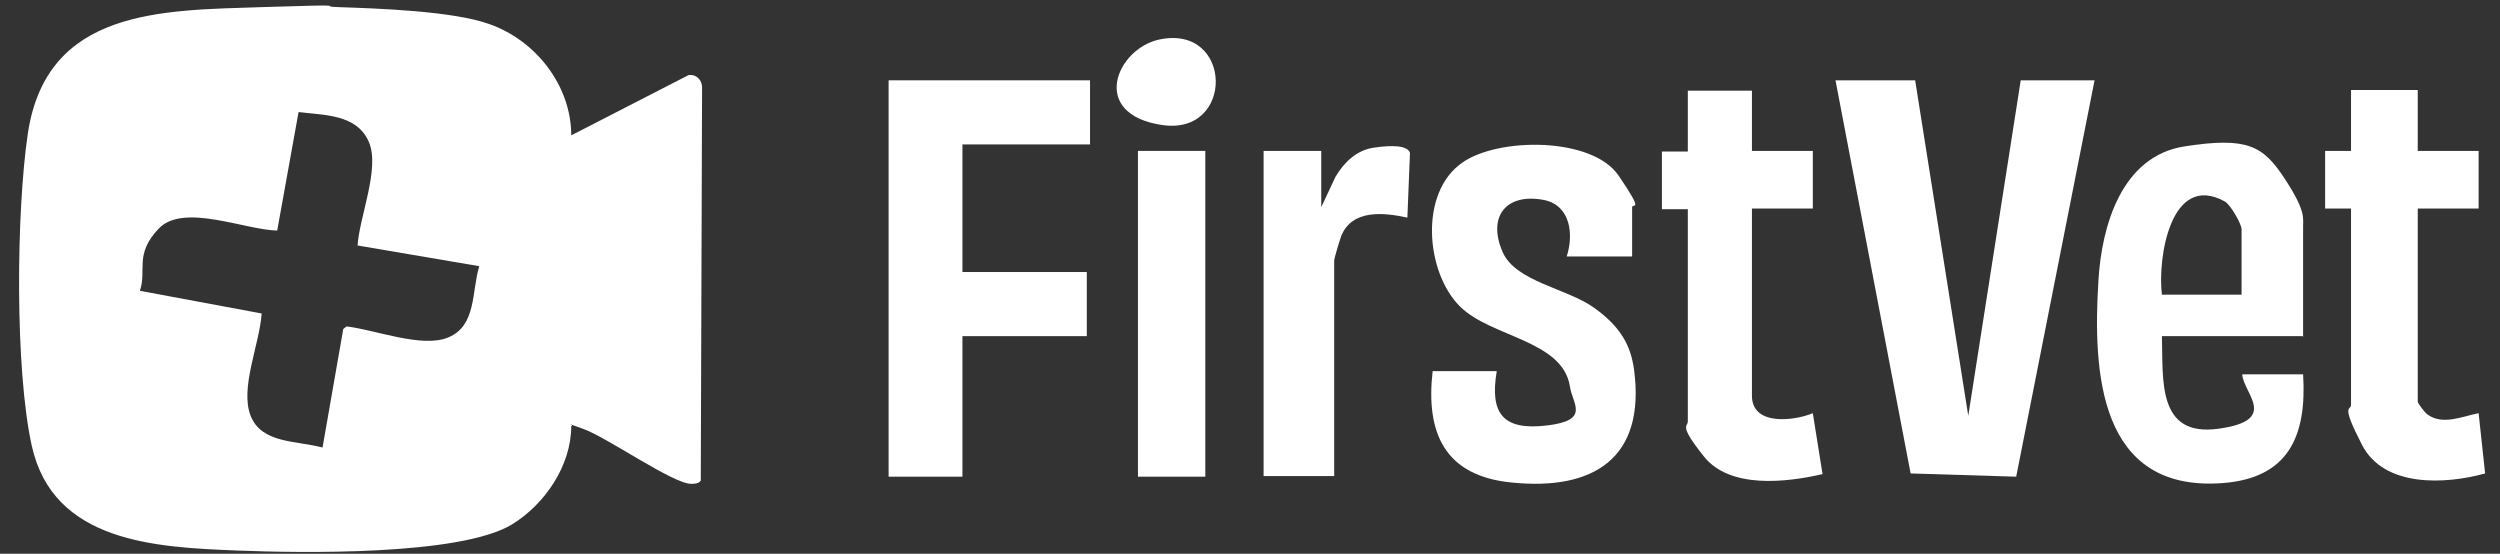 <?xml version="1.0" encoding="UTF-8"?>
<svg id="Layer_1" xmlns="http://www.w3.org/2000/svg" version="1.1" viewBox="0 0 386 85.5">
  <rect x="0" y="0" width="386" height="85.5" fill="#333333" stroke="none"/>
  <!-- Generator: Adobe Illustrator 29.3.0, SVG Export Plug-In . SVG Version: 2.1.0 Build 146)  -->
  <defs>
    <style>
      .st0 {
        fill: #fff;
      }
    </style>
  </defs>
  <path class="st0" d="M52.2,1.1c6.1.2,17.7.6,23.3,2.6,7.2,2.5,12.7,9.5,12.7,17.2l18.1-9.3c1.3-.2,2.2.9,2.1,2.1l-.2,60.5c-.3.5-1,.5-1.5.5-2.8,0-13-7.2-16.7-8.5s-1.1-.5-1.8-.4c0,6.1-4.1,12.1-9.2,15.2-8,4.8-32.5,4.4-42.4,4-12.5-.5-28.4-1.2-31.7-16.2-2.6-11.8-2.4-36-.6-48.2C7.2,1.4,24.8,1.6,40.4,1.1s8-.1,11.9,0ZM55.2,38.1c.2-4.5,3.6-12.2,1.7-16.3-1.9-4.2-6.9-4-10.8-4.5l-3.3,18.3c-5-.1-14.5-4.3-18.3-.3s-1.8,6.4-2.9,9.6l18.8,3.5c-.3,4.7-3.4,11.5-1.7,15.8s7,3.8,11.1,4.9l3.2-18.3.5-.4c4.4.5,11.7,3.4,15.7,1.7,4.4-1.8,3.6-7.1,4.8-11l-18.8-3.2Z"/>
  <polygon class="st0" points="295.7 12.4 303.9 64.2 312 12.4 323.4 12.4 311.3 73.6 295 73.1 283.4 12.4 295.7 12.4"/>
  <polygon class="st0" points="168.3 12.4 168.3 22.3 148.6 22.3 148.6 42 167.8 42 167.8 51.9 148.6 51.9 148.6 73.6 137.2 73.6 137.2 12.4 168.3 12.4"/>
  <path class="st0" d="M355.5,51.9h-21.7c.2,6.7-.8,15.6,8.7,14.3s3.9-5.4,3.7-8.4h9.4c.6,9.6-2.3,16.1-12.6,16.8-18.9,1.3-19.9-17-19-31.3.5-8.5,3.6-19.2,13.3-20.7s12.1-.1,15.4,4.9,2.9,6.1,2.9,7.5v17ZM346.1,45.5v-10.1c0-.8-1.7-3.8-2.6-4.3-8.4-4.6-10.4,8.9-9.7,14.4h12.3Z"/>
  <path class="st0" d="M251.8,39.6h-9.9c1.1-3.4.6-7.8-3.4-8.7-5.9-1.2-8.9,2.5-6.5,8,2,4.6,9.9,5.6,14.1,8.6s5.7,5.9,6.2,9.6c1.8,13.6-6.2,18.7-18.9,17.4-10.3-1-13.3-7.6-12.2-17.2h9.9c-1.1,6.5.9,9.2,7.7,8.4s4-3.3,3.6-6c-1.1-7.2-12.2-7.6-17-12.4-5.3-5.3-6.3-17.6.4-22.2,5.5-3.9,20-4,24.1,2s2.1,4.2,2.1,4.9v7.6Z"/>
  <path class="st0" d="M373.3,13.9v9.4h9.4v8.9h-9.4v29.8c0,.3,1.1,1.7,1.5,2,2.4,1.7,5.3.3,7.9-.2l1,9.3c-6.1,1.7-15.6,2.2-19-4.4s-1.7-5.2-1.7-6.2v-30.3h-4v-8.9h4v-9.4h10.4Z"/>
  <path class="st0" d="M270.5,13.9v9.4h9.4v8.9h-9.4v28.9c0,4.7,6.5,3.9,9.4,2.7l1.5,9.4c-5.6,1.3-14.3,2.3-18.3-2.7s-2.5-4.6-2.5-5.4v-32.8h-4v-8.9h4v-9.4h9.9Z"/>
  <path class="st0" d="M203.9,32.2l2.3-4.9c1.3-2.2,3.2-4.1,5.9-4.5s5.2-.4,5.6.8l-.4,10c-3.7-.8-8.5-1.3-10.2,2.8-.2.5-1.1,3.5-1.1,3.8v33.3h-10.9V23.3h8.9v8.9Z"/>
  <rect class="st0" x="175.7" y="23.3" width="10.4" height="50.3"/>
  <path class="st0" d="M179,6.1c11.4-2.4,11.7,14.9.4,13.2s-7-11.8-.4-13.2Z"/>
</svg>